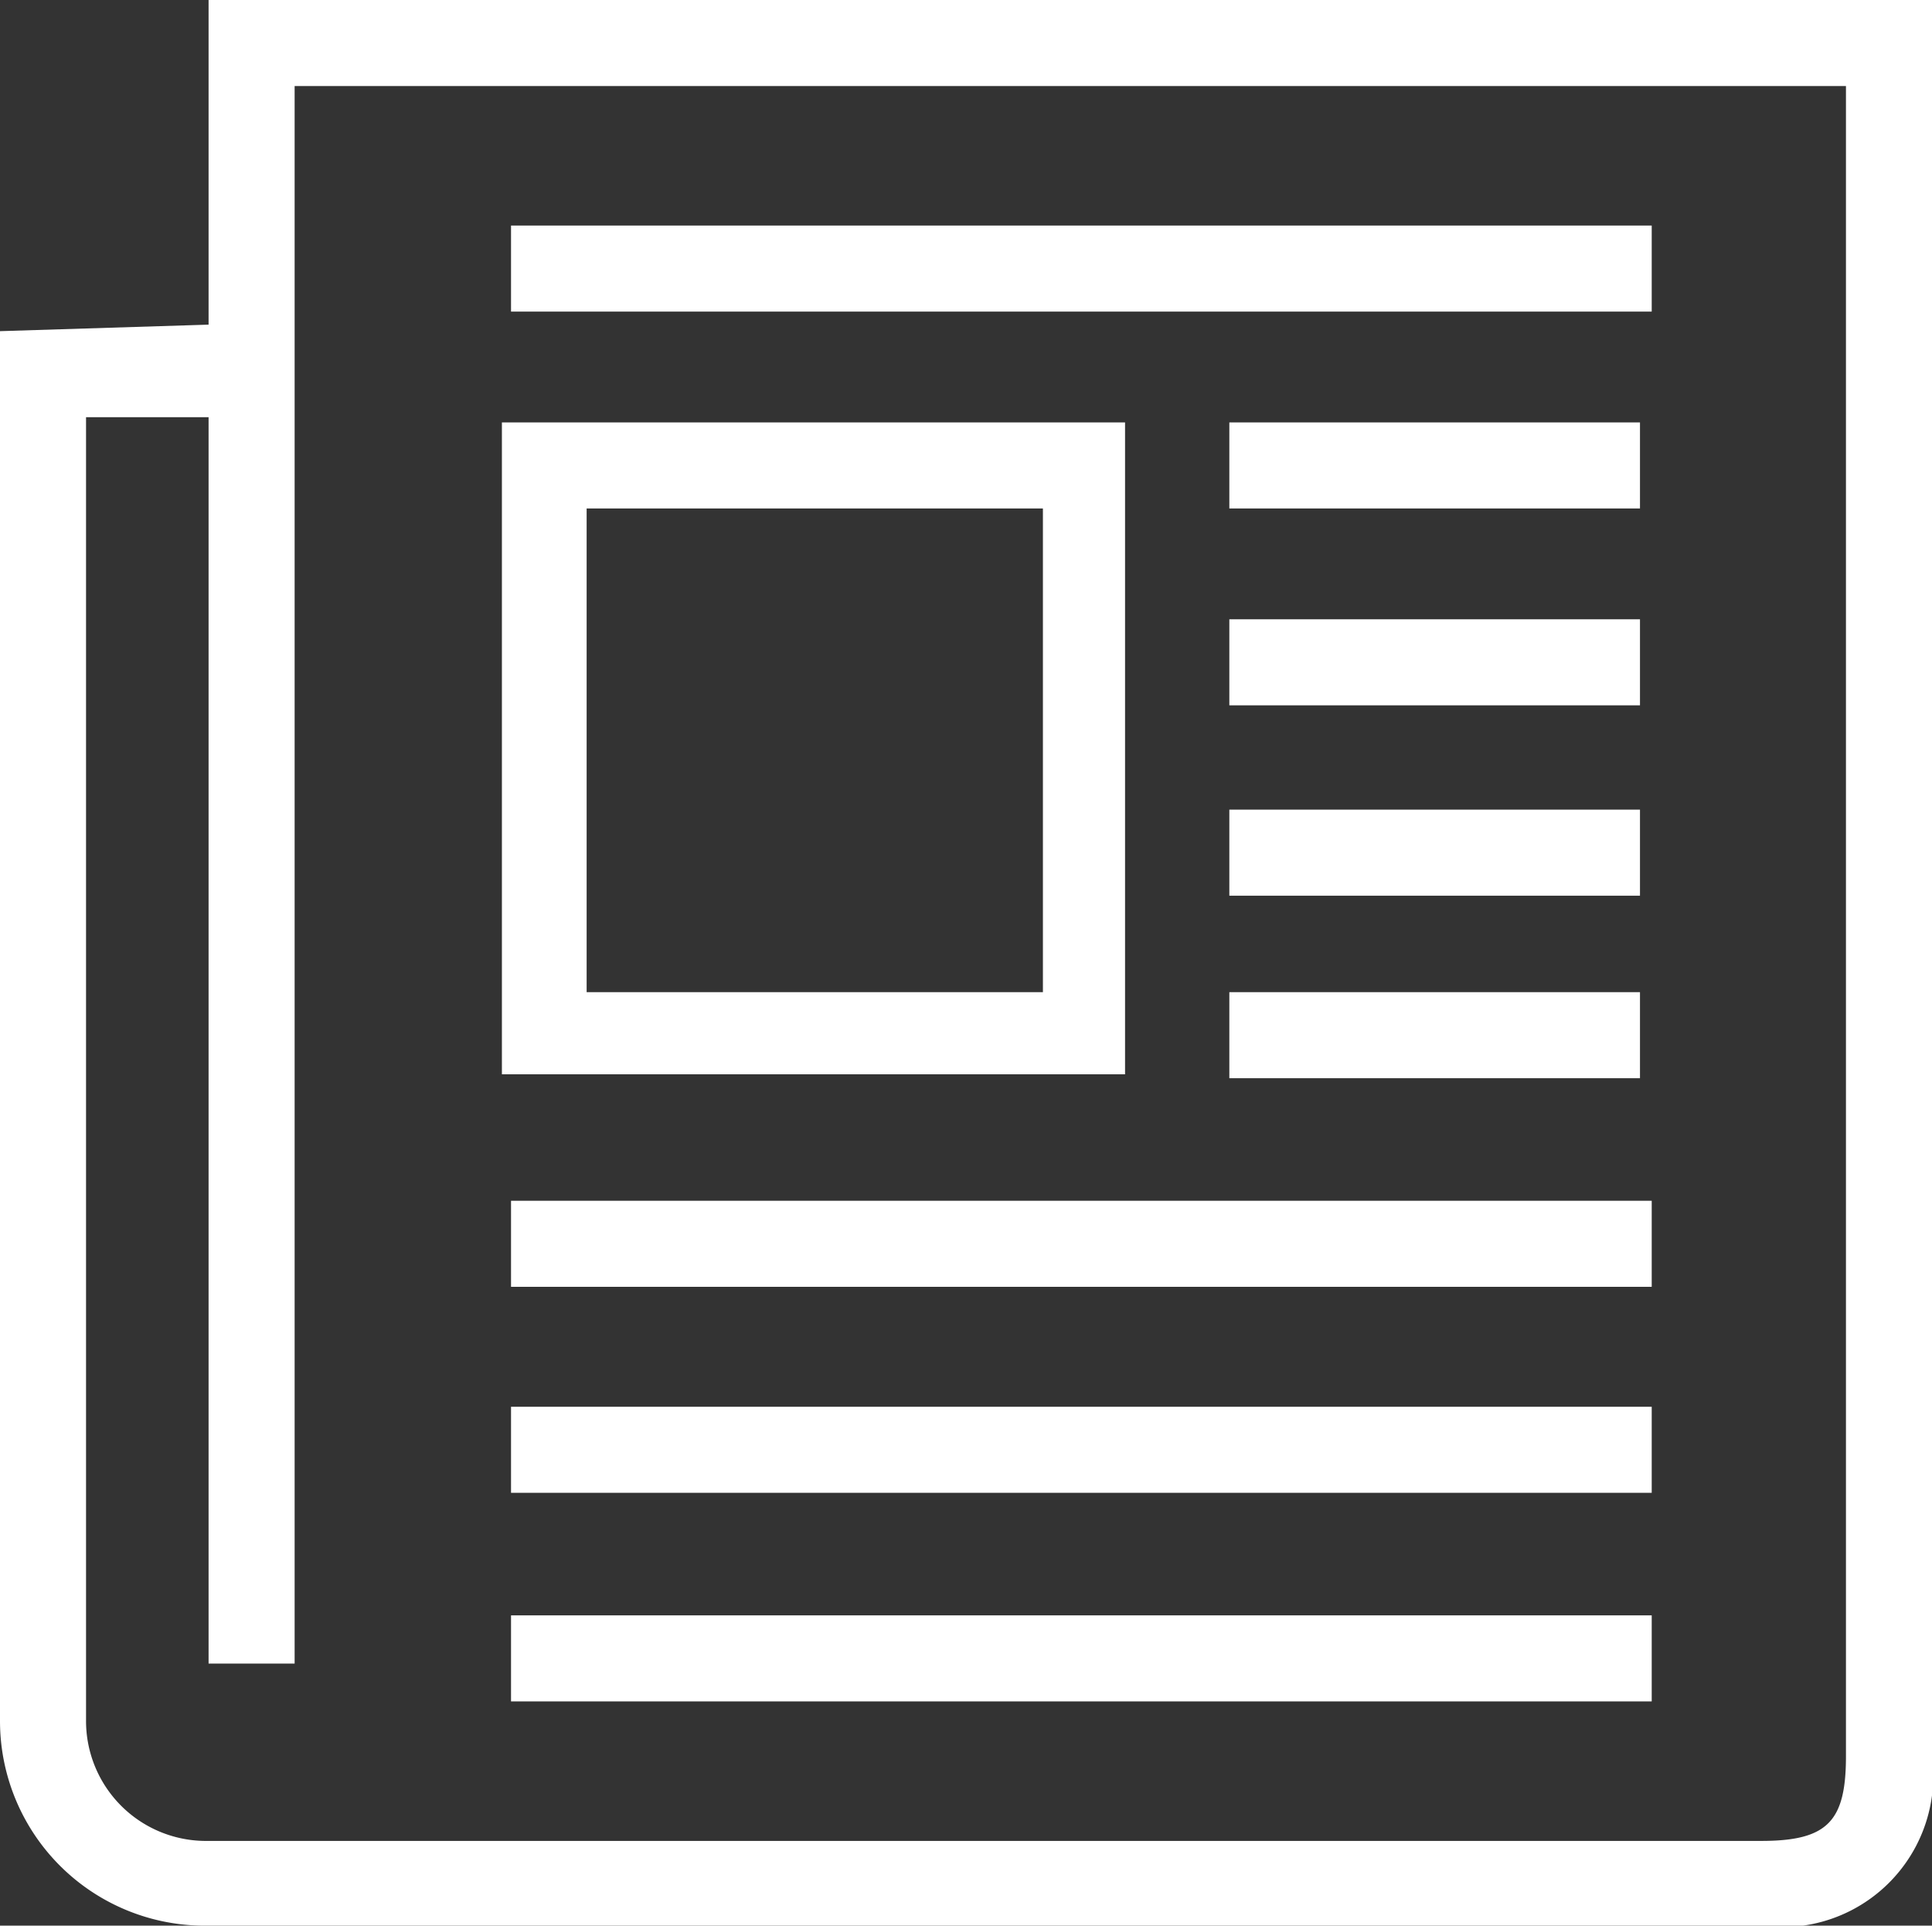 <svg xmlns="http://www.w3.org/2000/svg" viewBox="0 0 14.82 14.77"><rect x="0" y="0" width="14.82" height="14.77" fill="#333333" stroke="none"/><defs><style>.cls-1{fill:#fff;}</style></defs><title>12</title><g id="Layer_2" data-name="Layer 2"><g id="Calque_1" data-name="Calque 1"><path class="cls-1" d="M1.6,0V2.49L0,2.54V13.2a1.57,1.57,0,0,0,1.57,1.57H13.51a1.16,1.16,0,0,0,1.31-1.3V0ZM14.16,13.47c0,.5-.14.65-.65.65H1.57a.92.92,0,0,1-.91-.92v-10l.94,0v9.56h.66V.66h11.9Z"/><rect class="cls-1" x="3.92" y="1.73" width="8.75" height="0.66"/><path class="cls-1" d="M8.63,3.24H3.85v5H8.63ZM8,7.61H4.5V3.9H8Z"/><rect class="cls-1" x="3.92" y="9.21" width="8.75" height="0.66"/><rect class="cls-1" x="3.92" y="10.79" width="8.75" height="0.66"/><rect class="cls-1" x="3.92" y="12.39" width="8.75" height="0.66"/><rect class="cls-1" x="9.43" y="3.24" width="3.15" height="0.66"/><rect class="cls-1" x="9.43" y="4.75" width="3.15" height="0.66"/><rect class="cls-1" x="9.43" y="6.21" width="3.15" height="0.66"/><rect class="cls-1" x="9.43" y="7.61" width="3.15" height="0.66"/></g></g></svg>